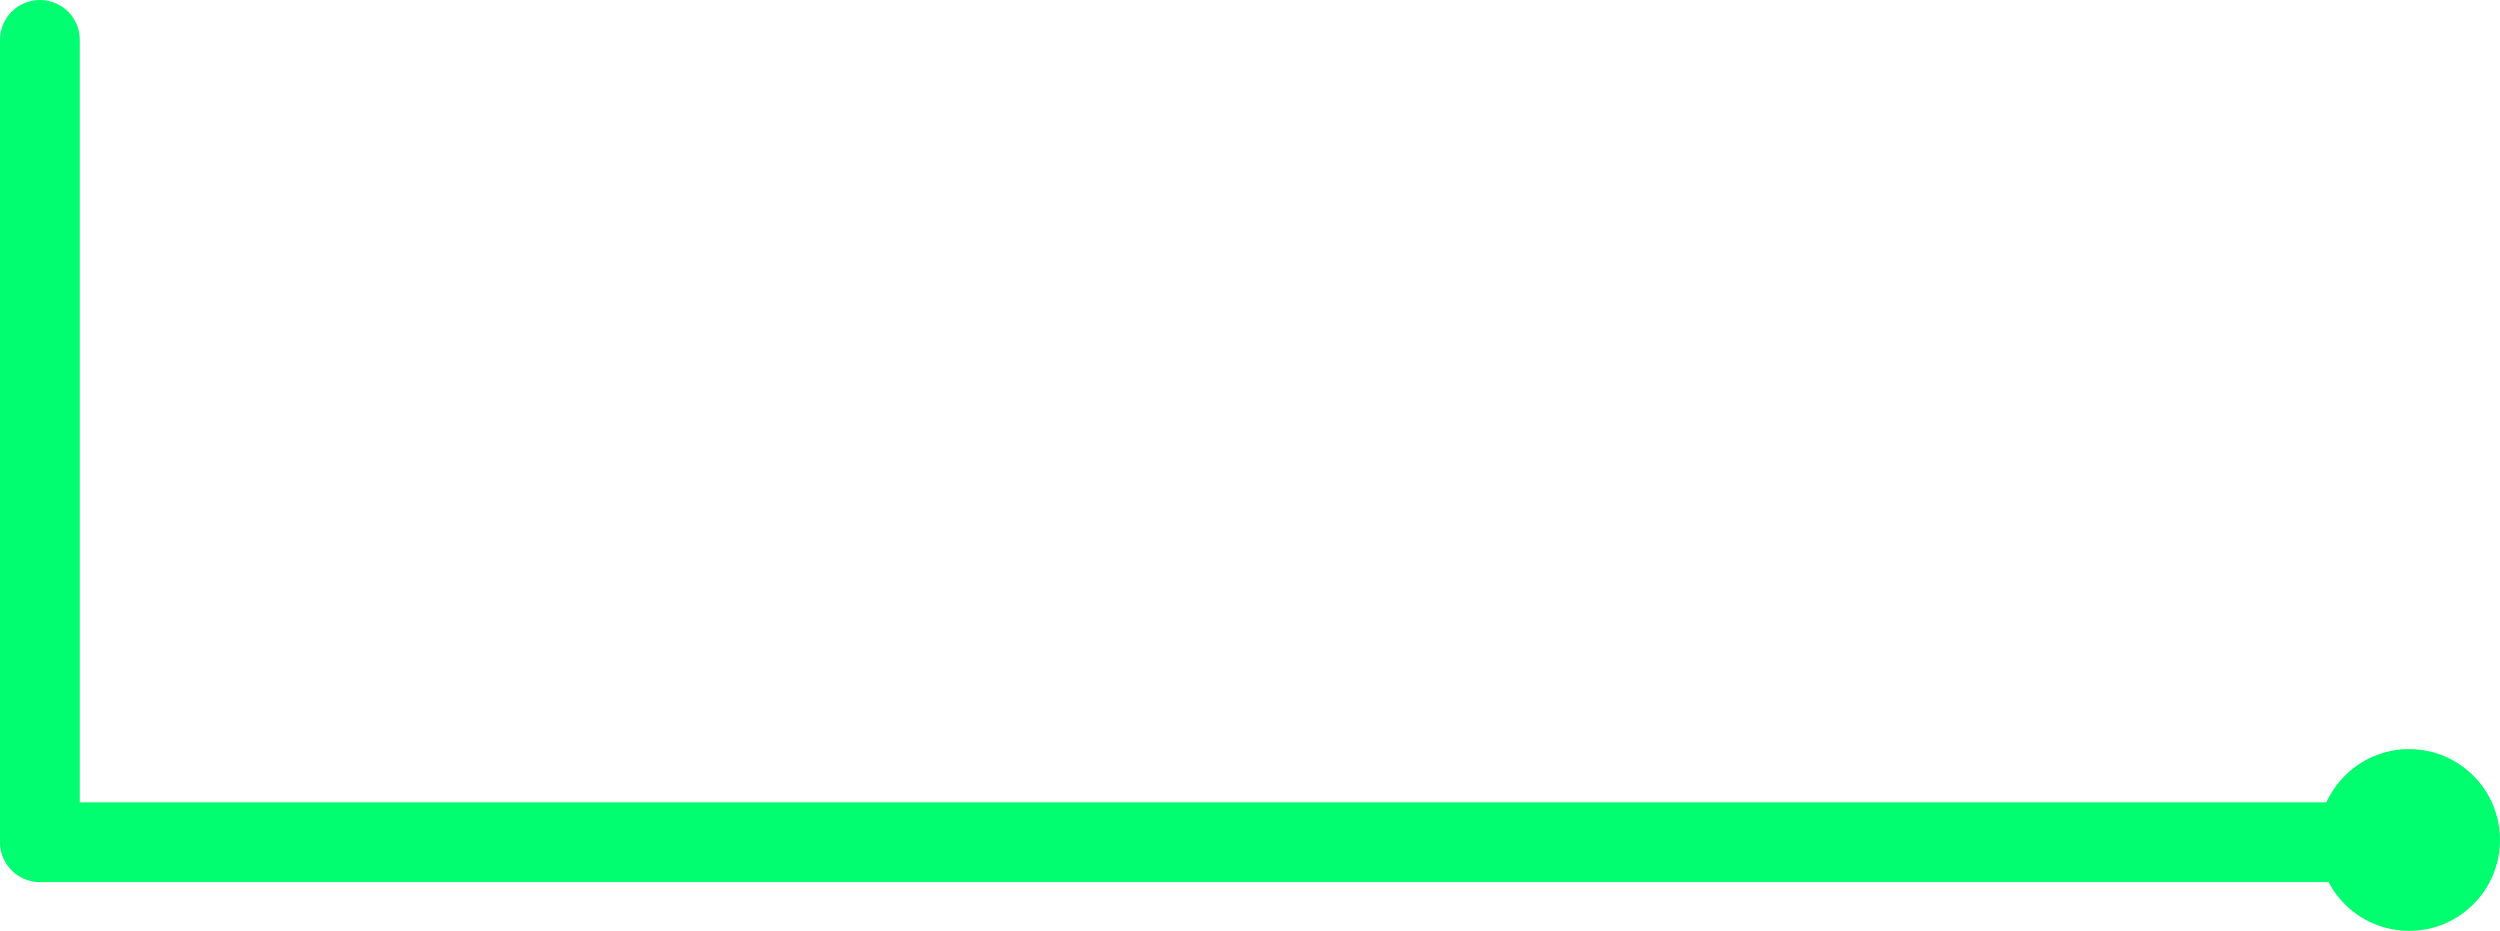 <svg xmlns="http://www.w3.org/2000/svg" width="564" height="210" fill="none"><path stroke="#00FF70" stroke-linecap="round" stroke-linejoin="round" stroke-width="18" d="M536 190H9V9"/><circle cx="543.5" cy="189.5" r="20.5" fill="#00FF6F"/></svg>
